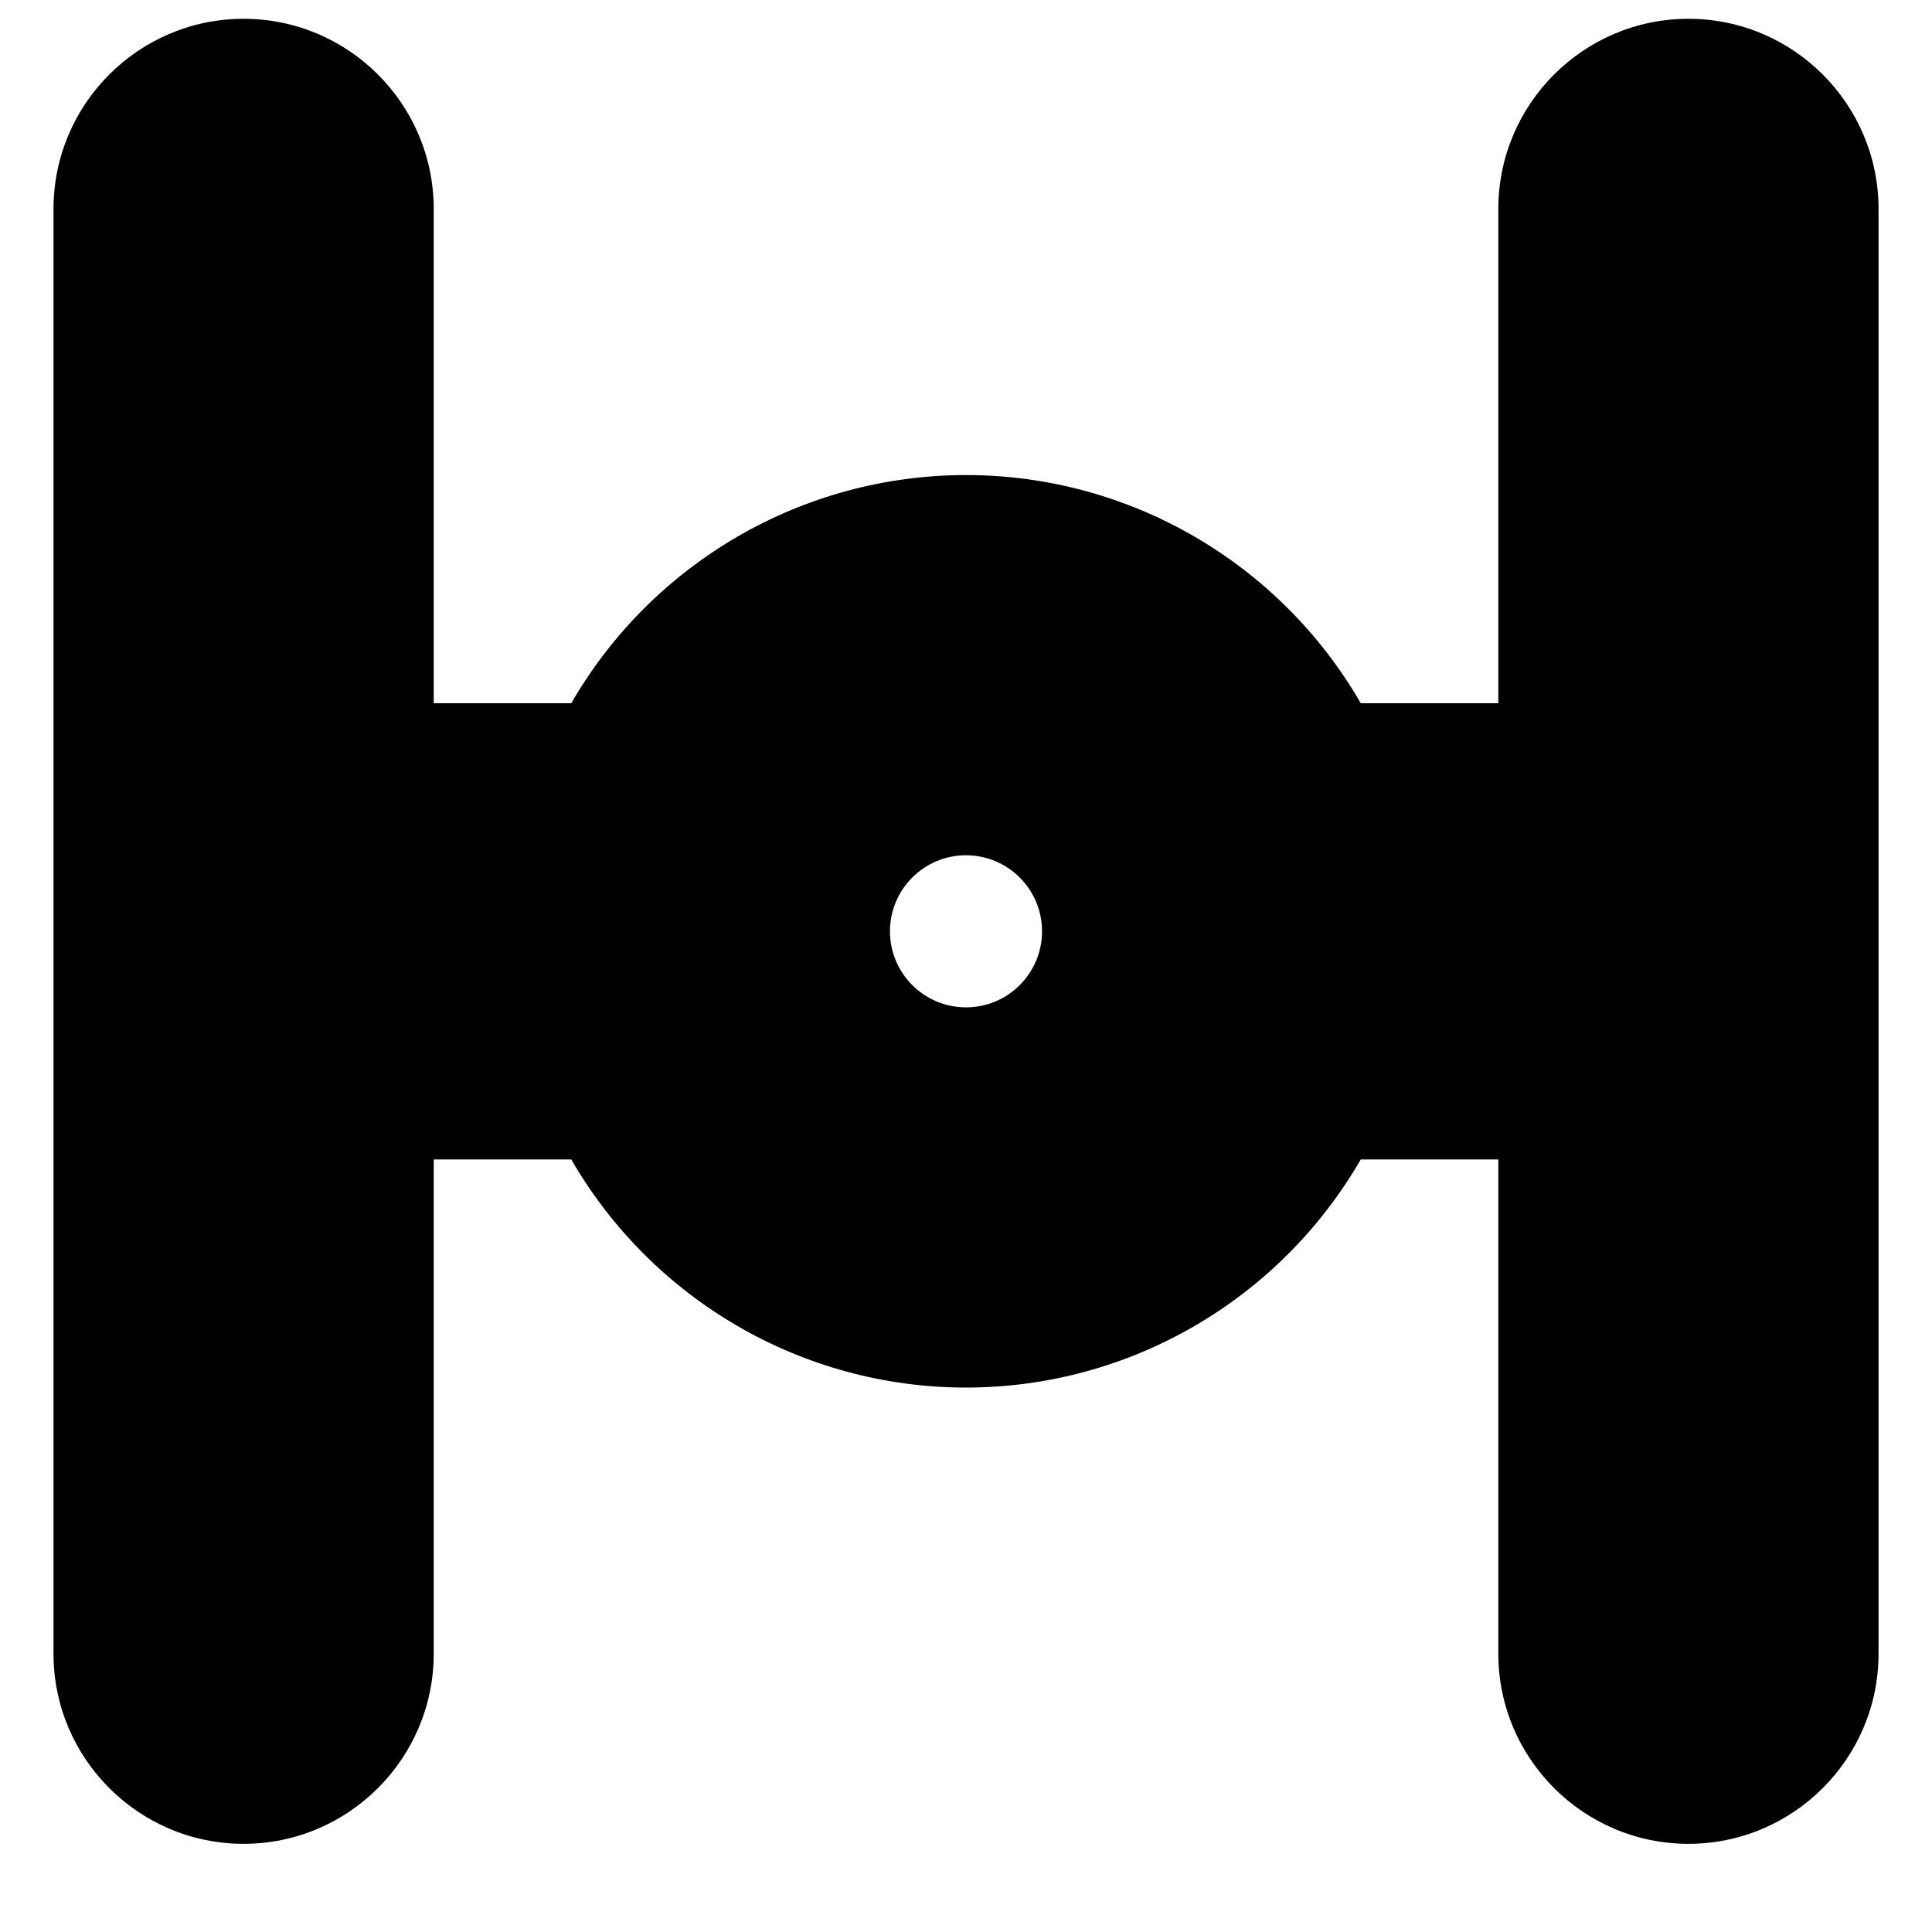 <?xml version="1.0" encoding="UTF-8"?>
<!-- Uploaded to: ICON Repo, www.svgrepo.com, Generator: ICON Repo Mixer Tools -->
<svg width="800px" height="800px" version="1.1" viewBox="144 144 512 512" xmlns="http://www.w3.org/2000/svg">
 <defs>
  <clipPath id="a">
   <path d="m158 148.09h484v484.91h-484z"/>
  </clipPath>
 </defs>
 <g clip-path="url(#a)">
  <path d="m400 410.96c-11.125 0-20.152-9.027-20.152-20.152s9.027-20.152 20.152-20.152c11.121 0 20.152 9.027 20.152 20.152s-9.031 20.152-20.152 20.152m191.45-261.98c-27.789 0-50.379 22.609-50.379 50.383v130.99h-36.457c-21.441-37.121-61.184-60.457-104.61-60.457-43.43 0-83.172 23.336-104.61 60.457h-36.453v-130.99c0-27.773-22.594-50.383-50.383-50.383-27.789 0-50.379 22.609-50.379 50.383v382.89c0 27.77 22.59 50.379 50.379 50.379 27.789 0 50.383-22.609 50.383-50.379v-130.99h36.453c21.441 37.121 61.184 60.457 104.61 60.457 43.426 0 83.168-23.336 104.61-60.457h36.457v130.99c0 27.77 22.59 50.379 50.379 50.379 27.789 0 50.383-22.609 50.383-50.379v-382.89c0-27.773-22.594-50.383-50.383-50.383" fill-rule="evenodd"/>
 </g>
</svg>